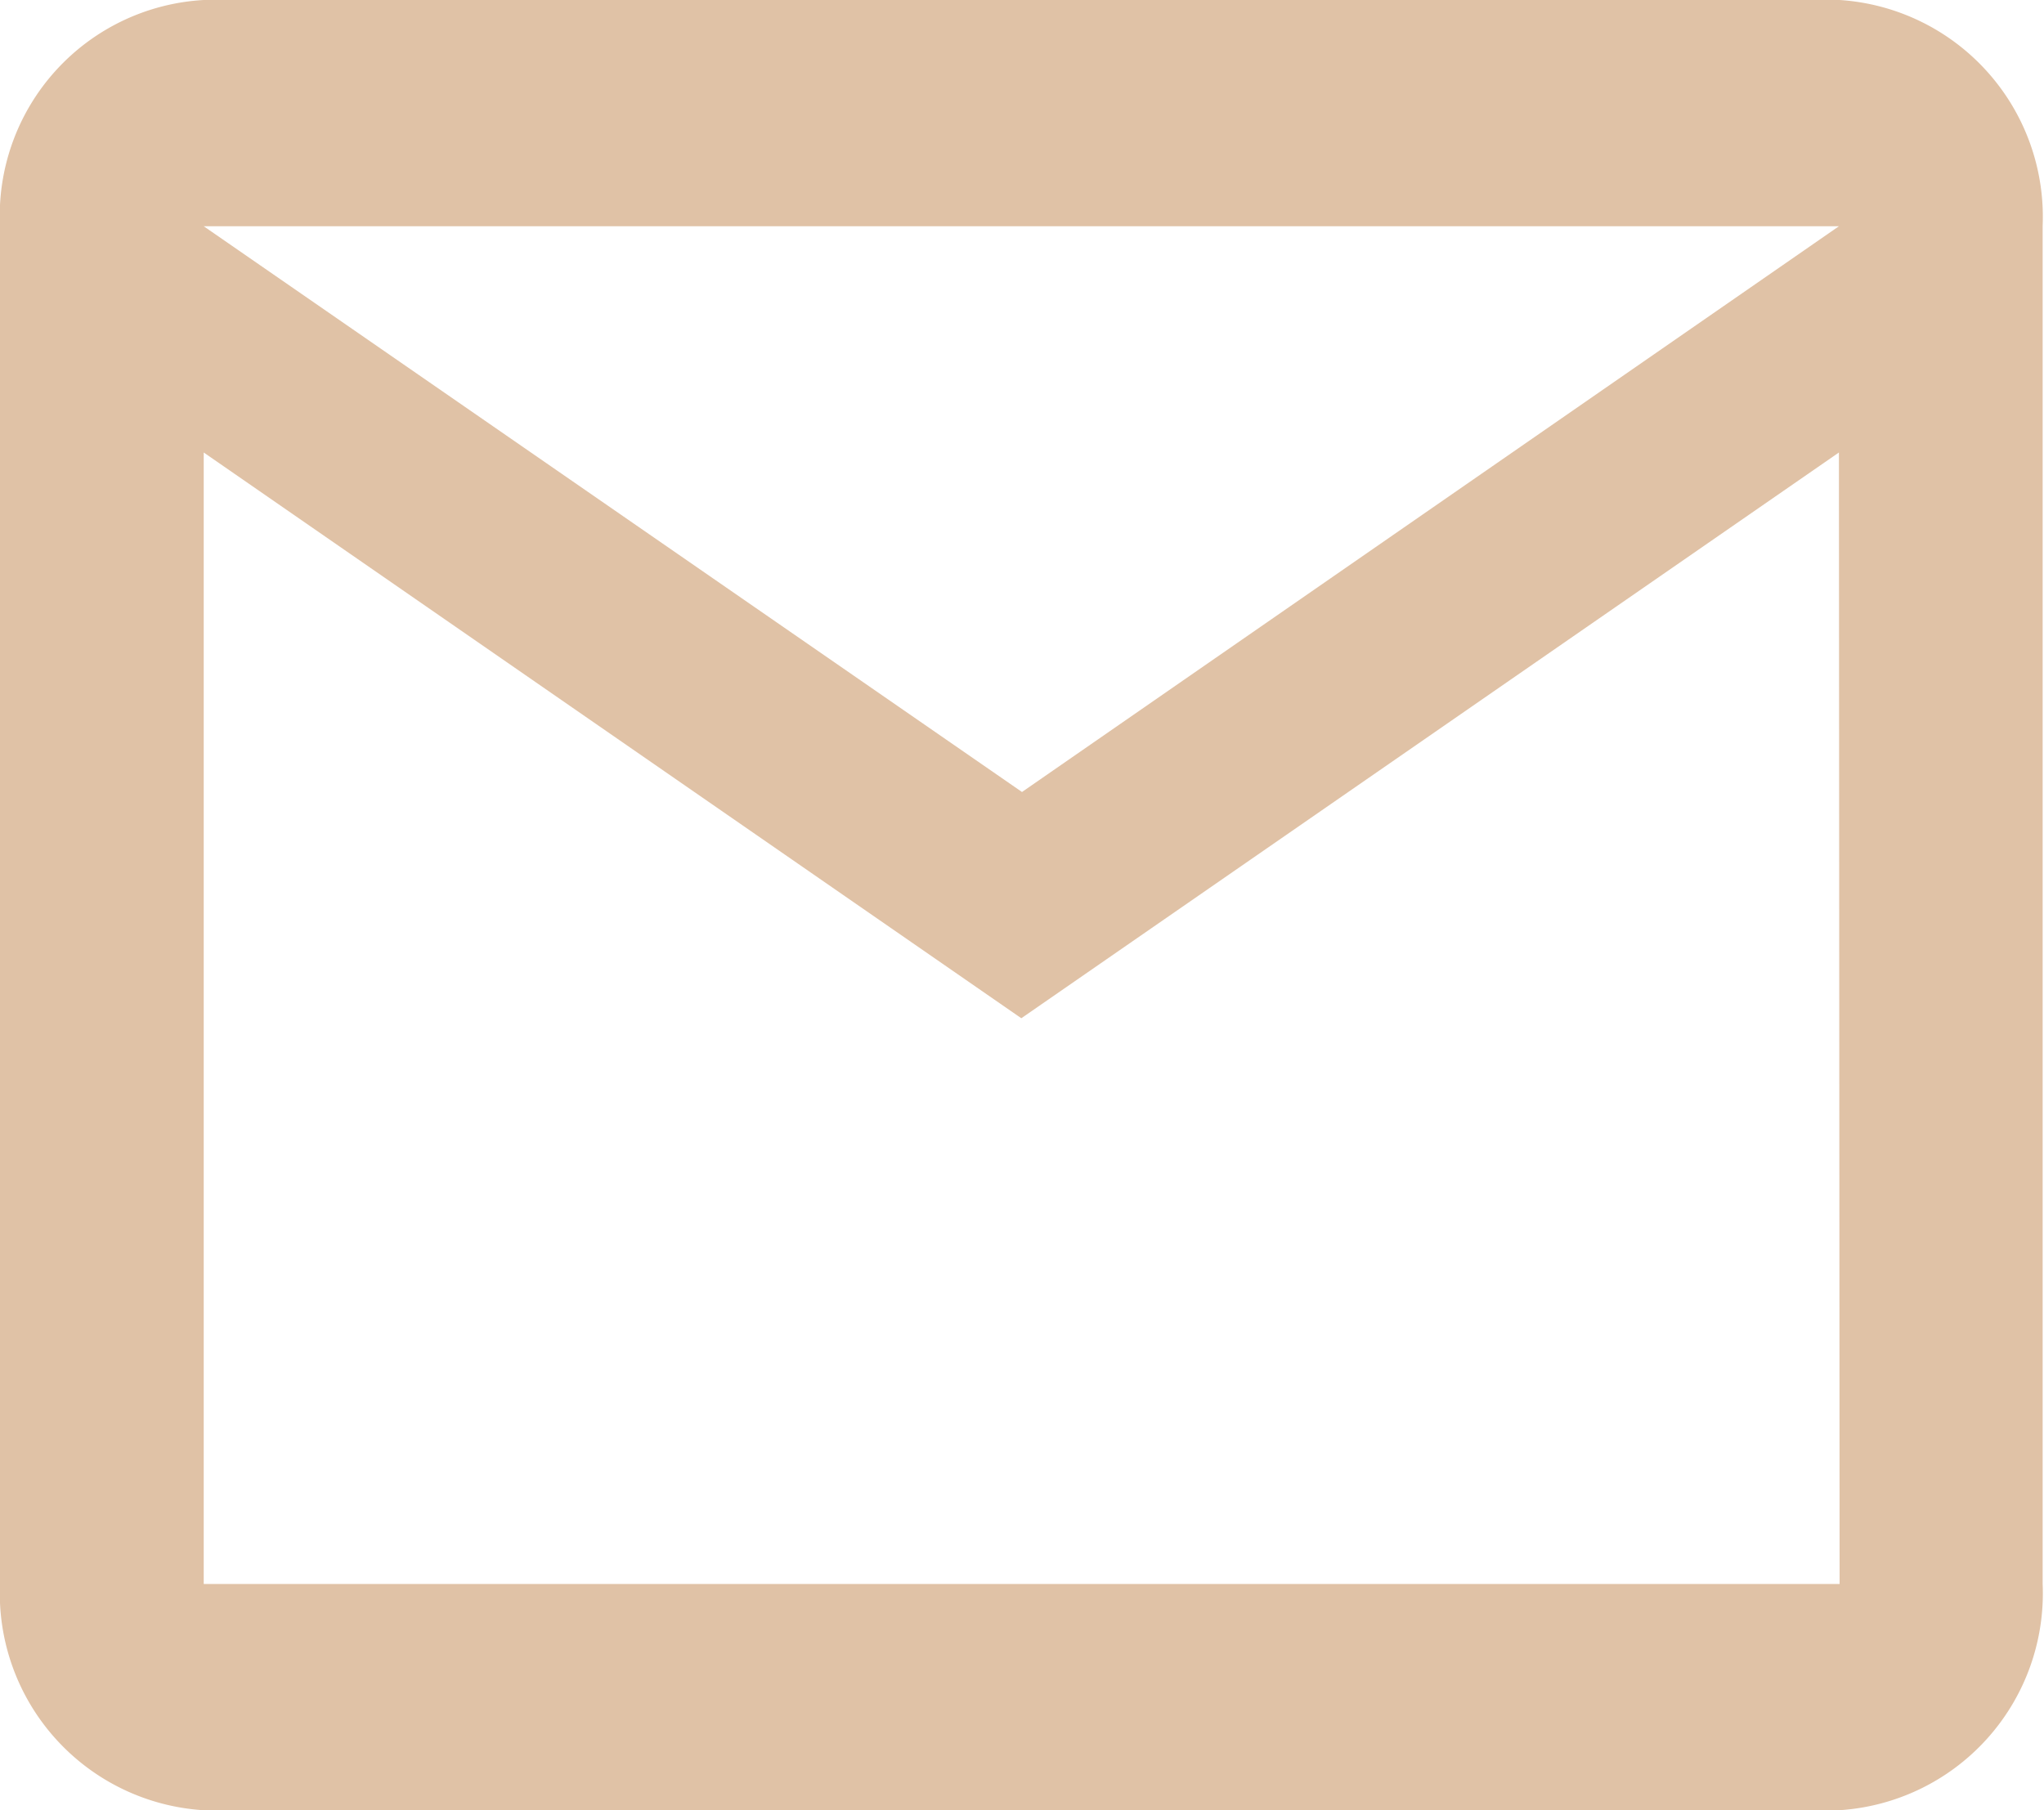 <svg xmlns="http://www.w3.org/2000/svg" xmlns:xlink="http://www.w3.org/1999/xlink" width="15.05" height="13.33" viewBox="0 0 15.05 13.33">
  <defs>
    <clipPath id="clip-path">
      <rect width="15.05" height="13.33" fill="none"/>
    </clipPath>
  </defs>
  <g id="Repeat_Grid_4" data-name="Repeat Grid 4" clip-path="url(#clip-path)">
    <g transform="translate(-175.145 -13)">
      <g id="PICTO_Enveloppe_Beige" transform="translate(175.145 13)">
        <path id="Icon_material-mail-outline" data-name="Icon material-mail-outline" d="M16.545,6H4.5a1.591,1.591,0,0,0-1.5,1.666L3,17.664A1.6,1.6,0,0,0,4.5,19.33h12.04a1.6,1.6,0,0,0,1.5-1.666v-10A1.6,1.6,0,0,0,16.545,6Zm0,11.664H4.5V9.332l6.02,4.166,6.02-4.166Zm-6.02-5.832L4.5,7.666h12.04Z" transform="translate(-3 -6)" fill="#e0c2a6"/>
      </g>
    </g>
  </g>
</svg>
